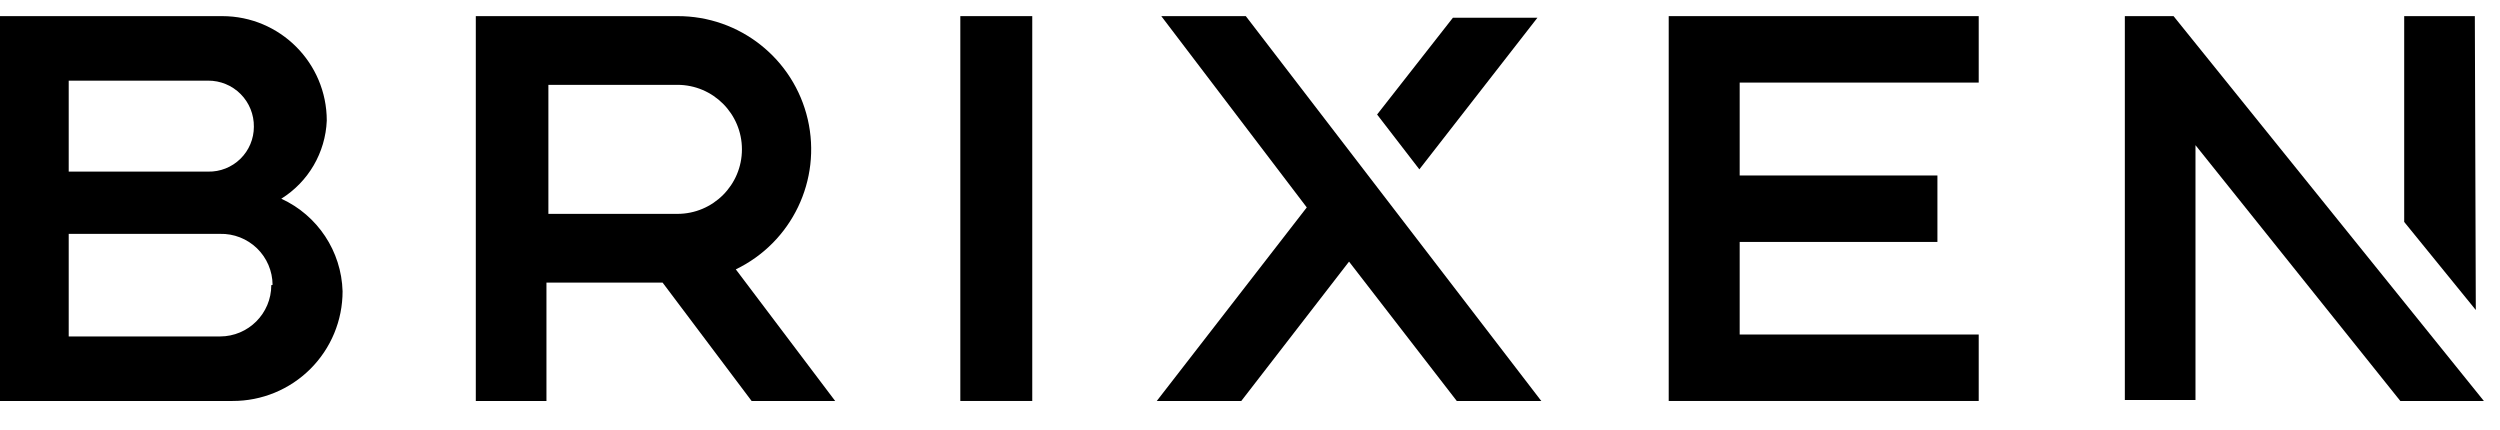 <?xml version="1.0" encoding="UTF-8"?>
<svg width="93px" height="16px" viewBox="0 0 93 16" version="1.1" xmlns="http://www.w3.org/2000/svg" xmlns:xlink="http://www.w3.org/1999/xlink">
    <g id="Bronte-Broker-Portal" stroke="none" stroke-width="1" fill="none" fill-rule="evenodd">
        <g id="2.-Broker-Portal-[Logo-Screen-Template]" transform="translate(-562, -786)" fill="#000000" fill-rule="nonzero">
            <g id="Footer" transform="translate(496, 783)">
                <g id="Logo-Lockups" transform="translate(66, 0)">
                    <g id="brixen-logo-white" transform="translate(0, 3.6)">
                        <path d="M12.744,10.236 C12.744,11.32 12.313,12.36 11.545,13.125 C10.777,13.891 9.736,14.319 8.652,14.316 L0,14.316 L0,0 L8.268,0 C10.415,0 12.156,1.741 12.156,3.888 C12.106,5.076 11.473,6.163 10.464,6.792 C11.817,7.413 12.701,8.748 12.744,10.236 L12.744,10.236 Z M7.74,2.4 L2.556,2.4 L2.556,5.784 L7.74,5.784 C8.189,5.794 8.622,5.622 8.943,5.308 C9.263,4.995 9.444,4.565 9.444,4.116 C9.45,3.661 9.273,3.223 8.953,2.9 C8.632,2.577 8.195,2.397 7.74,2.4 L7.74,2.4 Z M10.14,9.996 C10.137,9.484 9.928,8.994 9.56,8.637 C9.192,8.281 8.696,8.087 8.184,8.1 L2.556,8.1 L2.556,11.916 L8.184,11.916 C9.238,11.916 10.092,11.062 10.092,10.008 L10.14,9.996 Z" id="Shape"></path>
                        <path d="M31.068,14.316 L27.96,14.316 L24.648,9.912 L20.328,9.912 L20.328,14.316 L17.7,14.316 L17.7,-3.7854703e-05 L25.2,-3.7854703e-05 C27.515,-0.009 29.528,1.586 30.049,3.842 C30.569,6.099 29.458,8.414 27.372,9.42 L31.068,14.316 Z M27.6,4.956 C27.6,3.631 26.525,2.556 25.2,2.556 L20.4,2.556 L20.4,7.356 L25.2,7.356 C26.525,7.356 27.6,6.281 27.6,4.956 Z" id="Shape"></path>
                        <polygon id="Path" points="35.724 14.316 35.724 0 38.4 0 38.4 14.316"></polygon>
                        <path d="M57.336,14.316 L54.192,14.316 L50.184,9.132 L46.176,14.316 L43.032,14.316 L48.612,7.116 L43.2,0 L46.344,0 L57.336,14.316 Z M52.8,5.7 L51.228,3.66 L54.048,0.06 L57.192,0.06 L52.8,5.7 Z" id="Shape"></path>
                        <polygon id="Path" points="64.716 2.472 64.716 5.928 72.072 5.928 72.072 8.4 64.716 8.4 64.716 11.844 73.608 11.844 73.608 14.316 62.076 14.316 62.076 0 73.608 0 73.608 2.472"></polygon>
                        <path d="M92.4,14.316 L89.292,14.316 L81.672,4.8 L81.672,14.28 L79.044,14.28 L79.044,0 L80.856,0 L92.4,14.316 Z M92.1,10.932 L89.436,7.656 L89.436,0 L92.064,0 L92.1,10.932 Z" id="Shape"></path>
                    </g>
                </g>
            </g>
        </g>
    </g>
</svg>